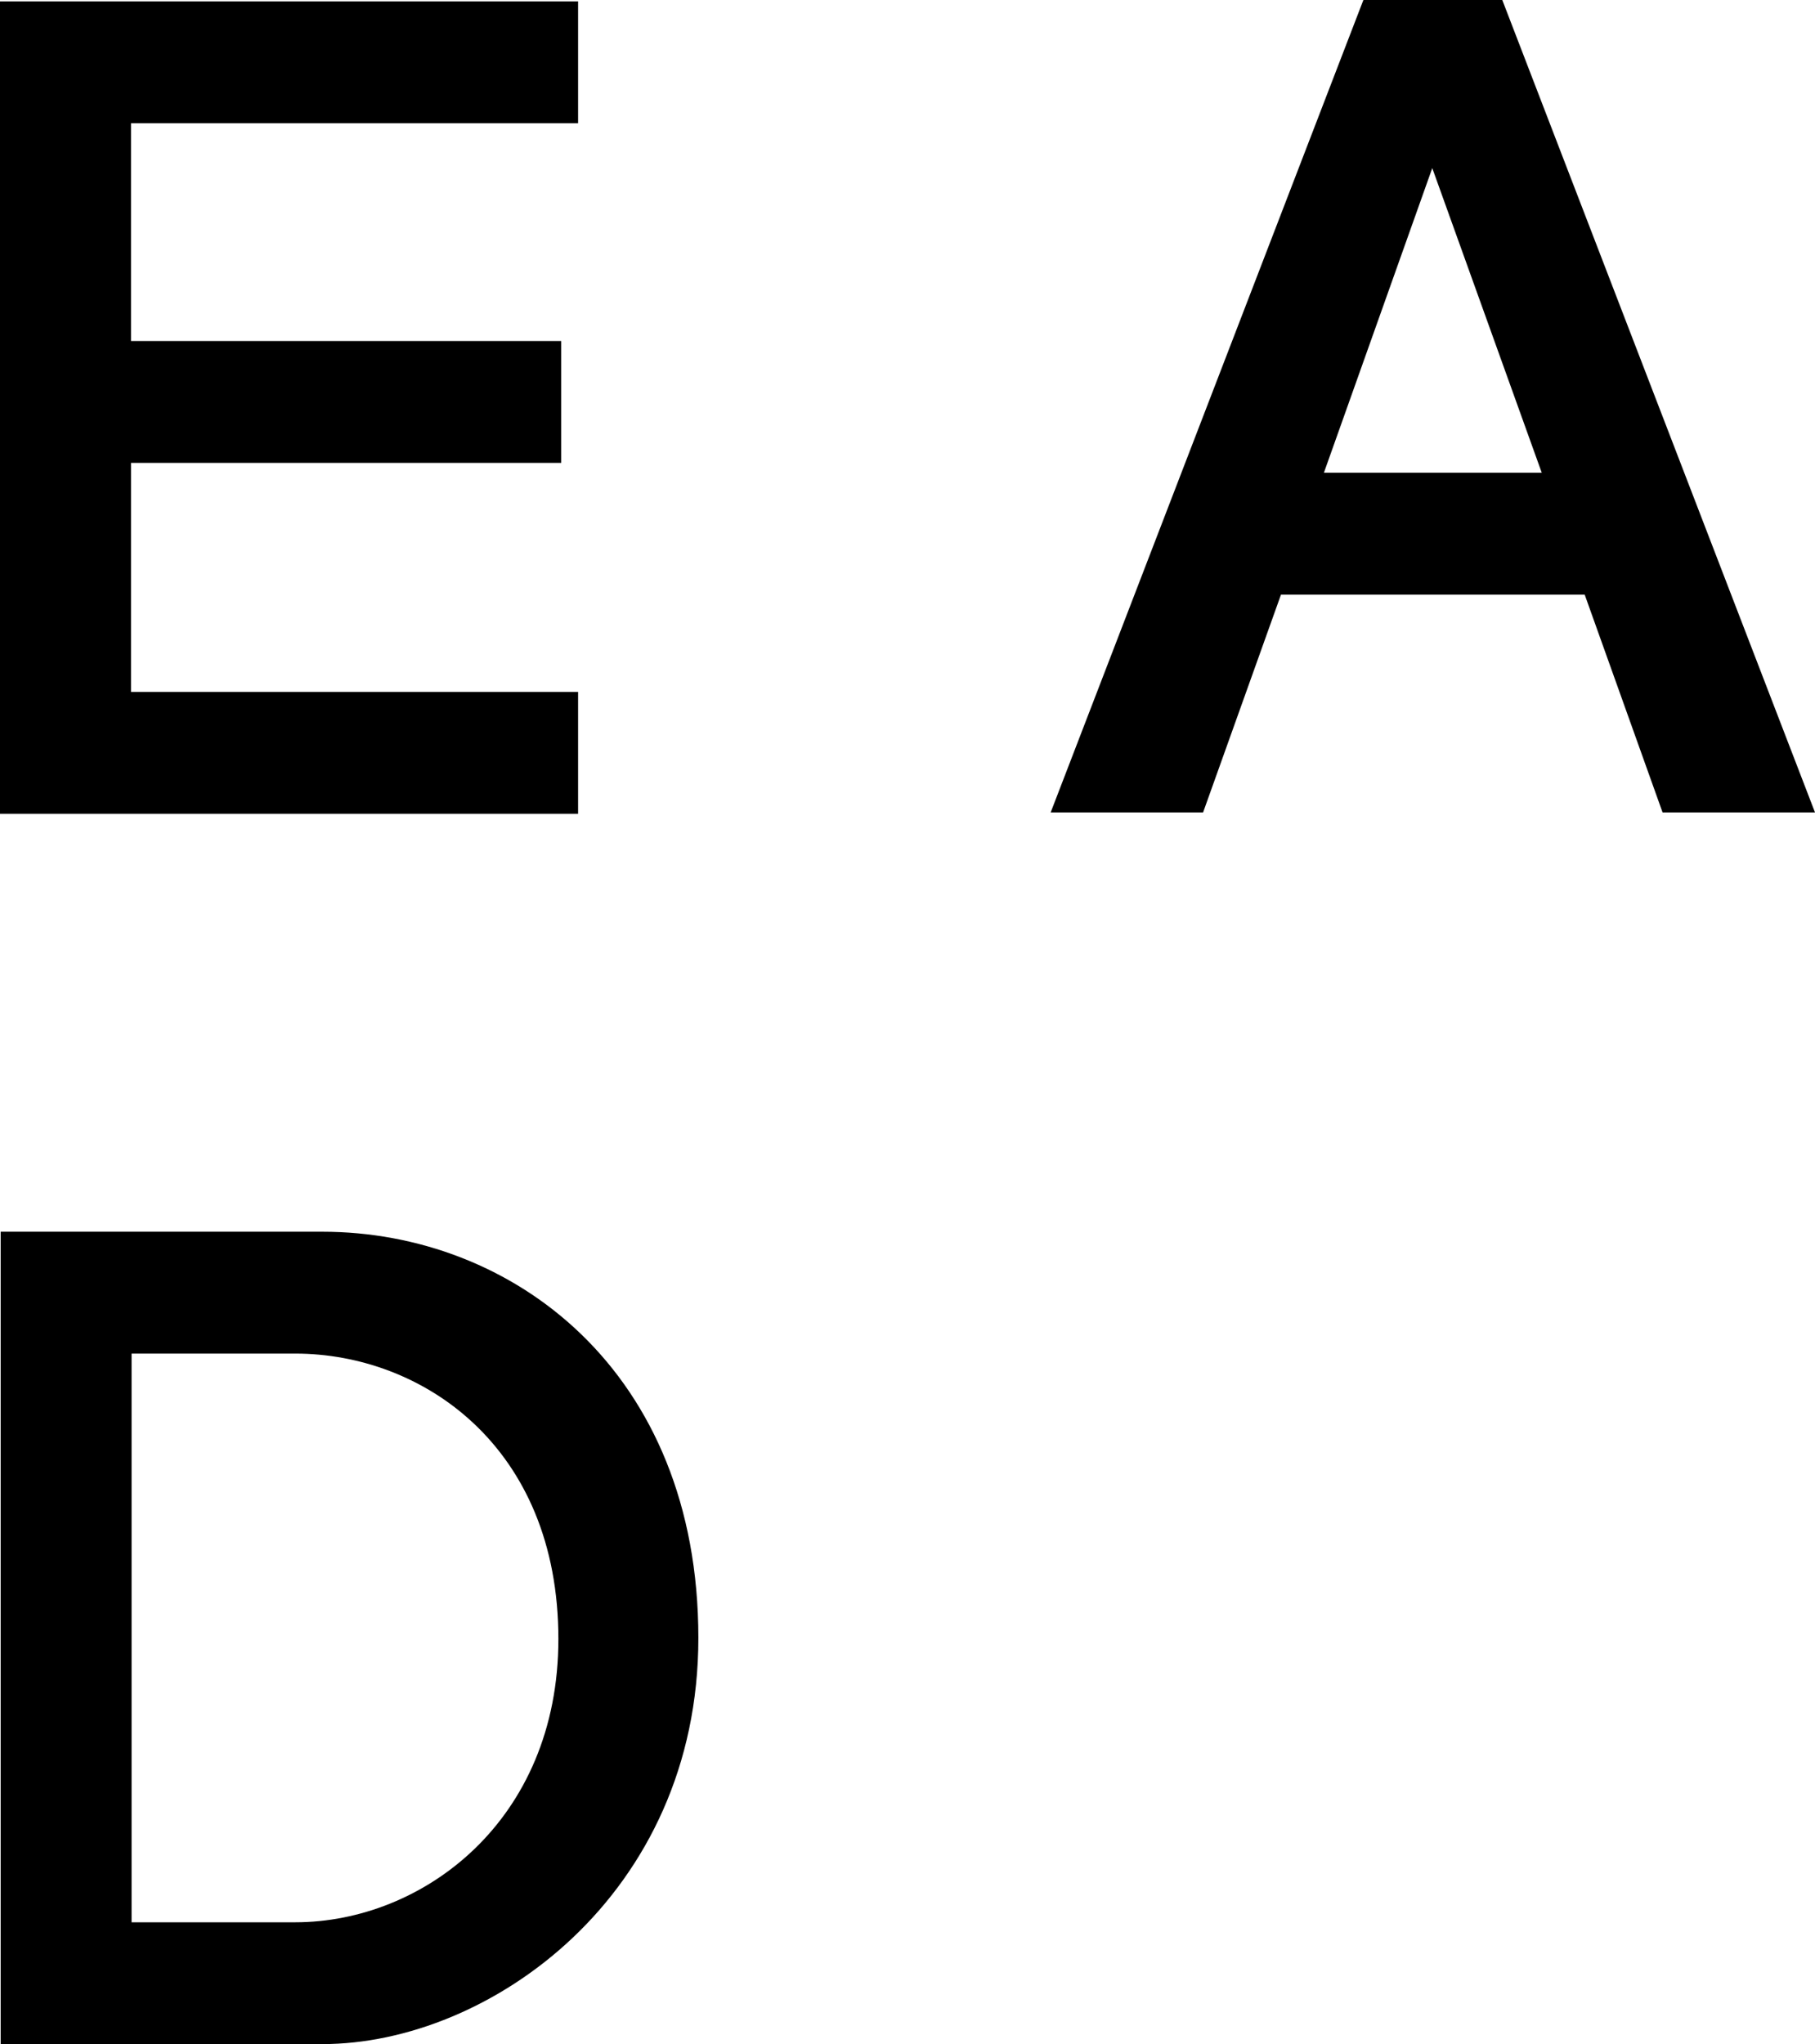 <?xml version="1.0" encoding="UTF-8"?> <svg xmlns="http://www.w3.org/2000/svg" width="119" height="134" viewBox="0 0 119 134" fill="none"> <path d="M37.902 8.079H8.588V22.355H36.794V30.344H8.588V45.358H37.902V53.347H0V0.09H37.902V8.079Z" fill="black"></path> <path d="M45.788 107.373C45.788 124.236 32.093 134 21.139 134H0.043V80.746H21.139C33.573 80.746 45.788 89.843 45.788 107.373ZM36.61 107.447C36.61 94.797 27.655 88.735 19.363 88.735H8.627V126.015H19.363C27.725 126.011 36.61 119.356 36.61 107.447Z" fill="black"></path> <path d="M98.497 0L119 53.258H109.006L103.9 38.981H83.987L78.88 53.258H68.887L89.39 0H98.497ZM101.085 30.992L93.906 11.02L86.801 30.992H101.085Z" fill="black"></path> </svg> 